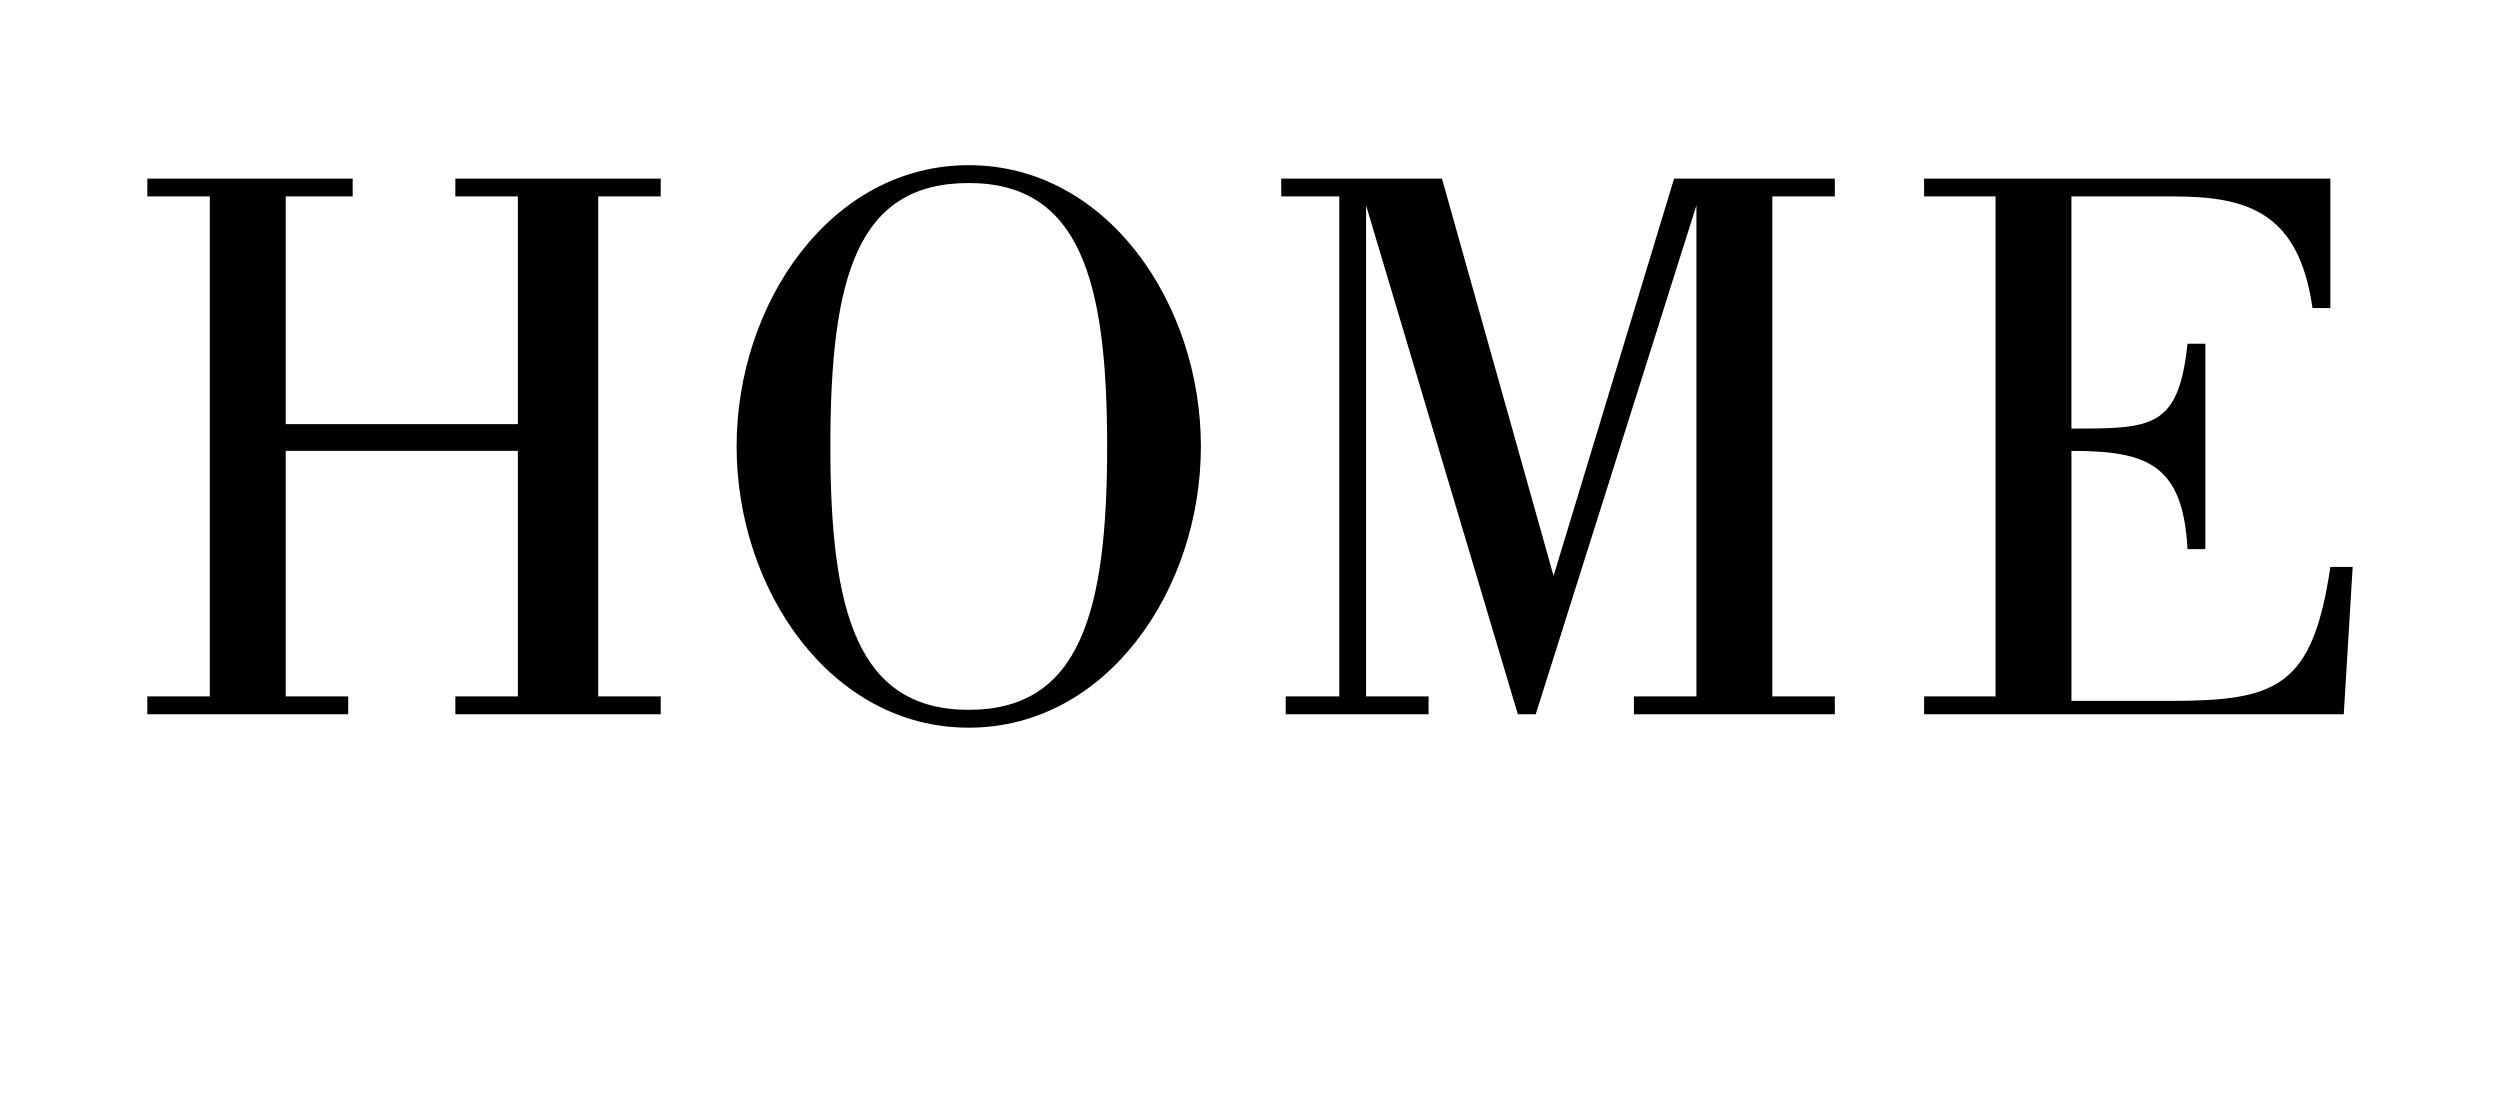 <?xml version="1.0" encoding="utf-8"?>
<!-- Generator: Adobe Illustrator 19.2.1, SVG Export Plug-In . SVG Version: 6.00 Build 0)  -->
<svg version="1.1" id="レイヤー_1" xmlns="http://www.w3.org/2000/svg" xmlns:xlink="http://www.w3.org/1999/xlink" x="0px"
	 y="0px" width="56px" height="25px" viewBox="0 0 56 25" style="enable-background:new 0 0 56 25;" xml:space="preserve">
<g>
	<g>
		<path d="M11.6,9.6V4.4h-1.4V4h4.6v0.4h-1.4v11.2h1.4V16h-4.6v-0.4h1.4v-5.5H6.4v5.5h1.4V16H3.3v-0.4h1.4V4.4H3.3V4h4.6v0.4H6.4
			v5.1h5.2V9.6z"/>
		<path d="M16.5,10c0-3.2,2.1-6.3,5.2-6.3s5.2,3.1,5.2,6.3s-2.1,6.3-5.2,6.3S16.5,13.2,16.5,10z M24.8,10c0-3.7-0.6-5.9-3.1-5.9
			s-3.1,2.1-3.1,5.9c0,3.7,0.6,5.9,3.1,5.9S24.8,13.7,24.8,10z"/>
		<path d="M28.7,4.4V4h3.6l2.5,8.9l0,0L37.5,4h3.6v0.4h-1.4v11.2h1.4V16h-4.5v-0.4H38v-11l0,0L34.4,16H34L30.6,4.6l0,0v11H32V16
			h-3.2v-0.4H30V4.4H28.7z"/>
		<path d="M43.1,16v-0.4h1.6V4.4h-1.6V4h9.1v2.9h-0.4c-0.3-2.1-1.4-2.5-3.1-2.5h-2.3v5.2c1.8,0,2.4,0,2.6-1.9h0.4v4.6H49
			c-0.1-1.9-0.9-2.2-2.6-2.2v5.6h2.2c2.4,0,3.2-0.3,3.6-3h0.5L52.5,16H43.1z"/>
	</g>
</g>
</svg>
